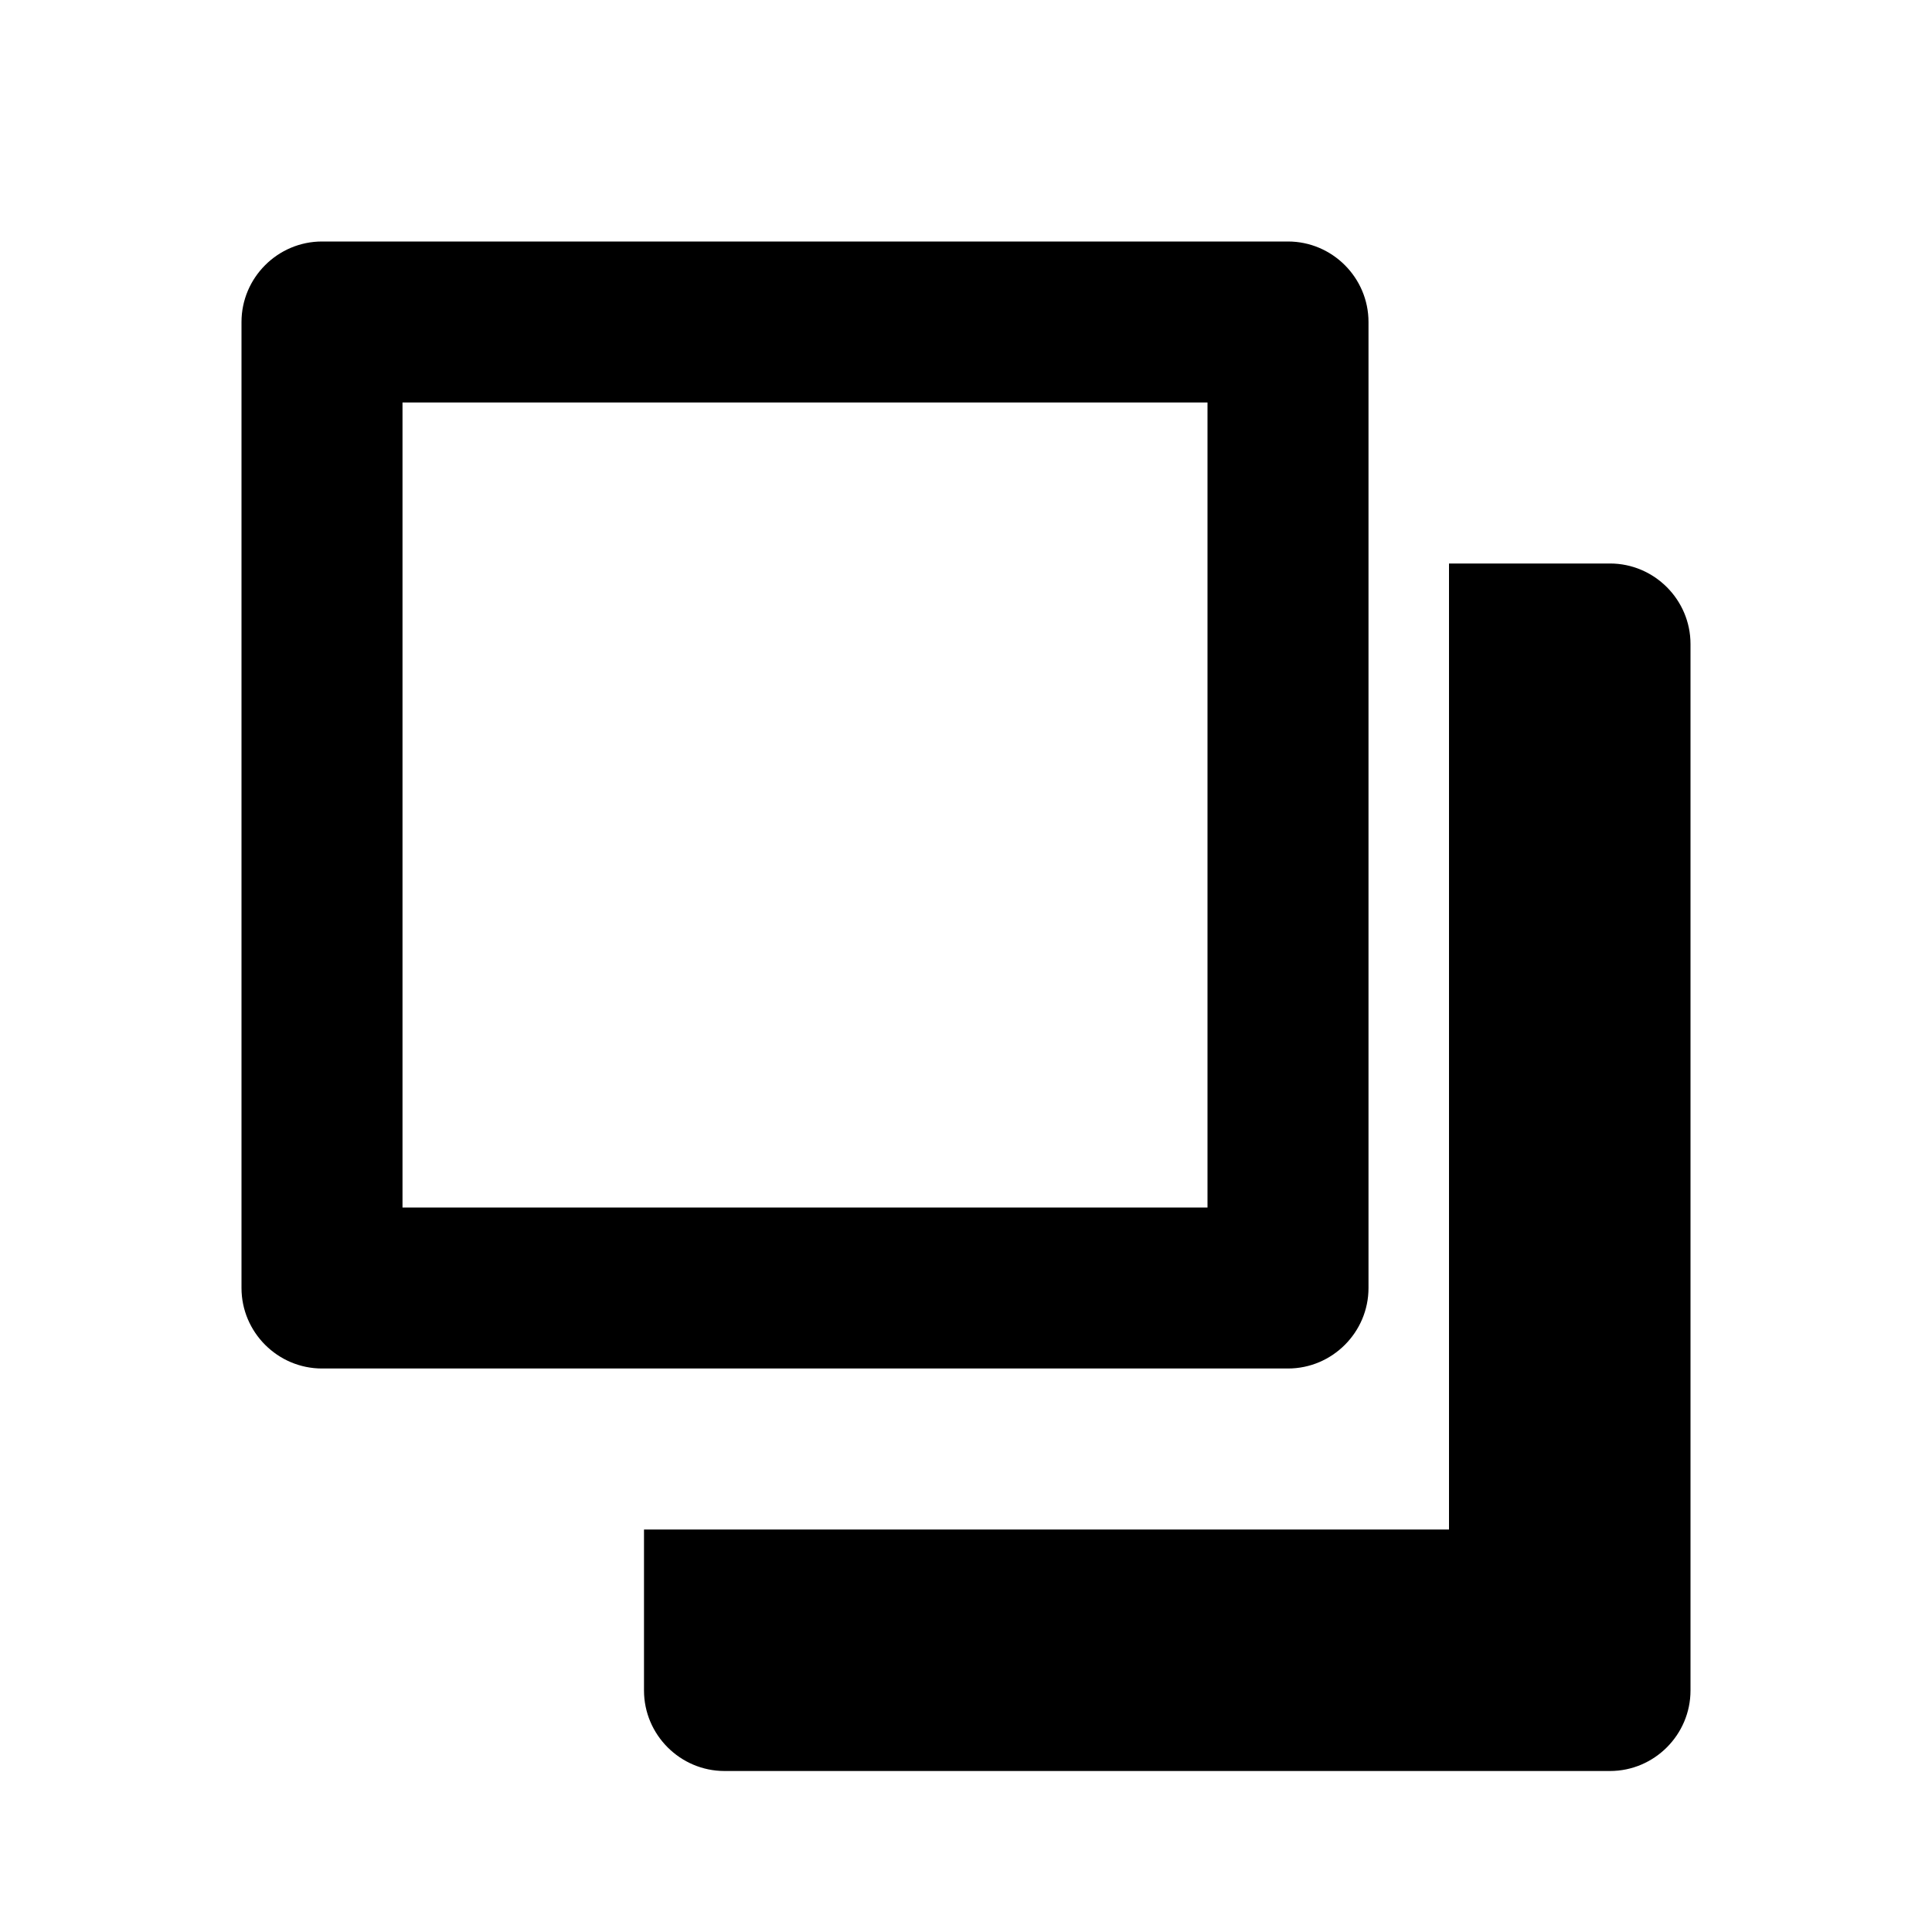 <?xml version="1.0" encoding="UTF-8"?>
<svg width="24" height="24" viewBox="0 0 24 24" fill="none" xmlns="http://www.w3.org/2000/svg">
  <path d="M16 3H4C3.45 3 3 3.45 3 4V16C3 16.55 3.45 17 4 17H16C16.55 17 17 16.55 17 16V4C17 3.45 16.55 3 16 3ZM15 15H5V5H15V15Z" fill="currentColor"/>
  <path d="M20 7H18V19H8V21C8 21.55 8.45 22 9 22H20C20.55 22 21 21.55 21 21V8C21 7.45 20.55 7 20 7Z" fill="currentColor"/>
</svg> 